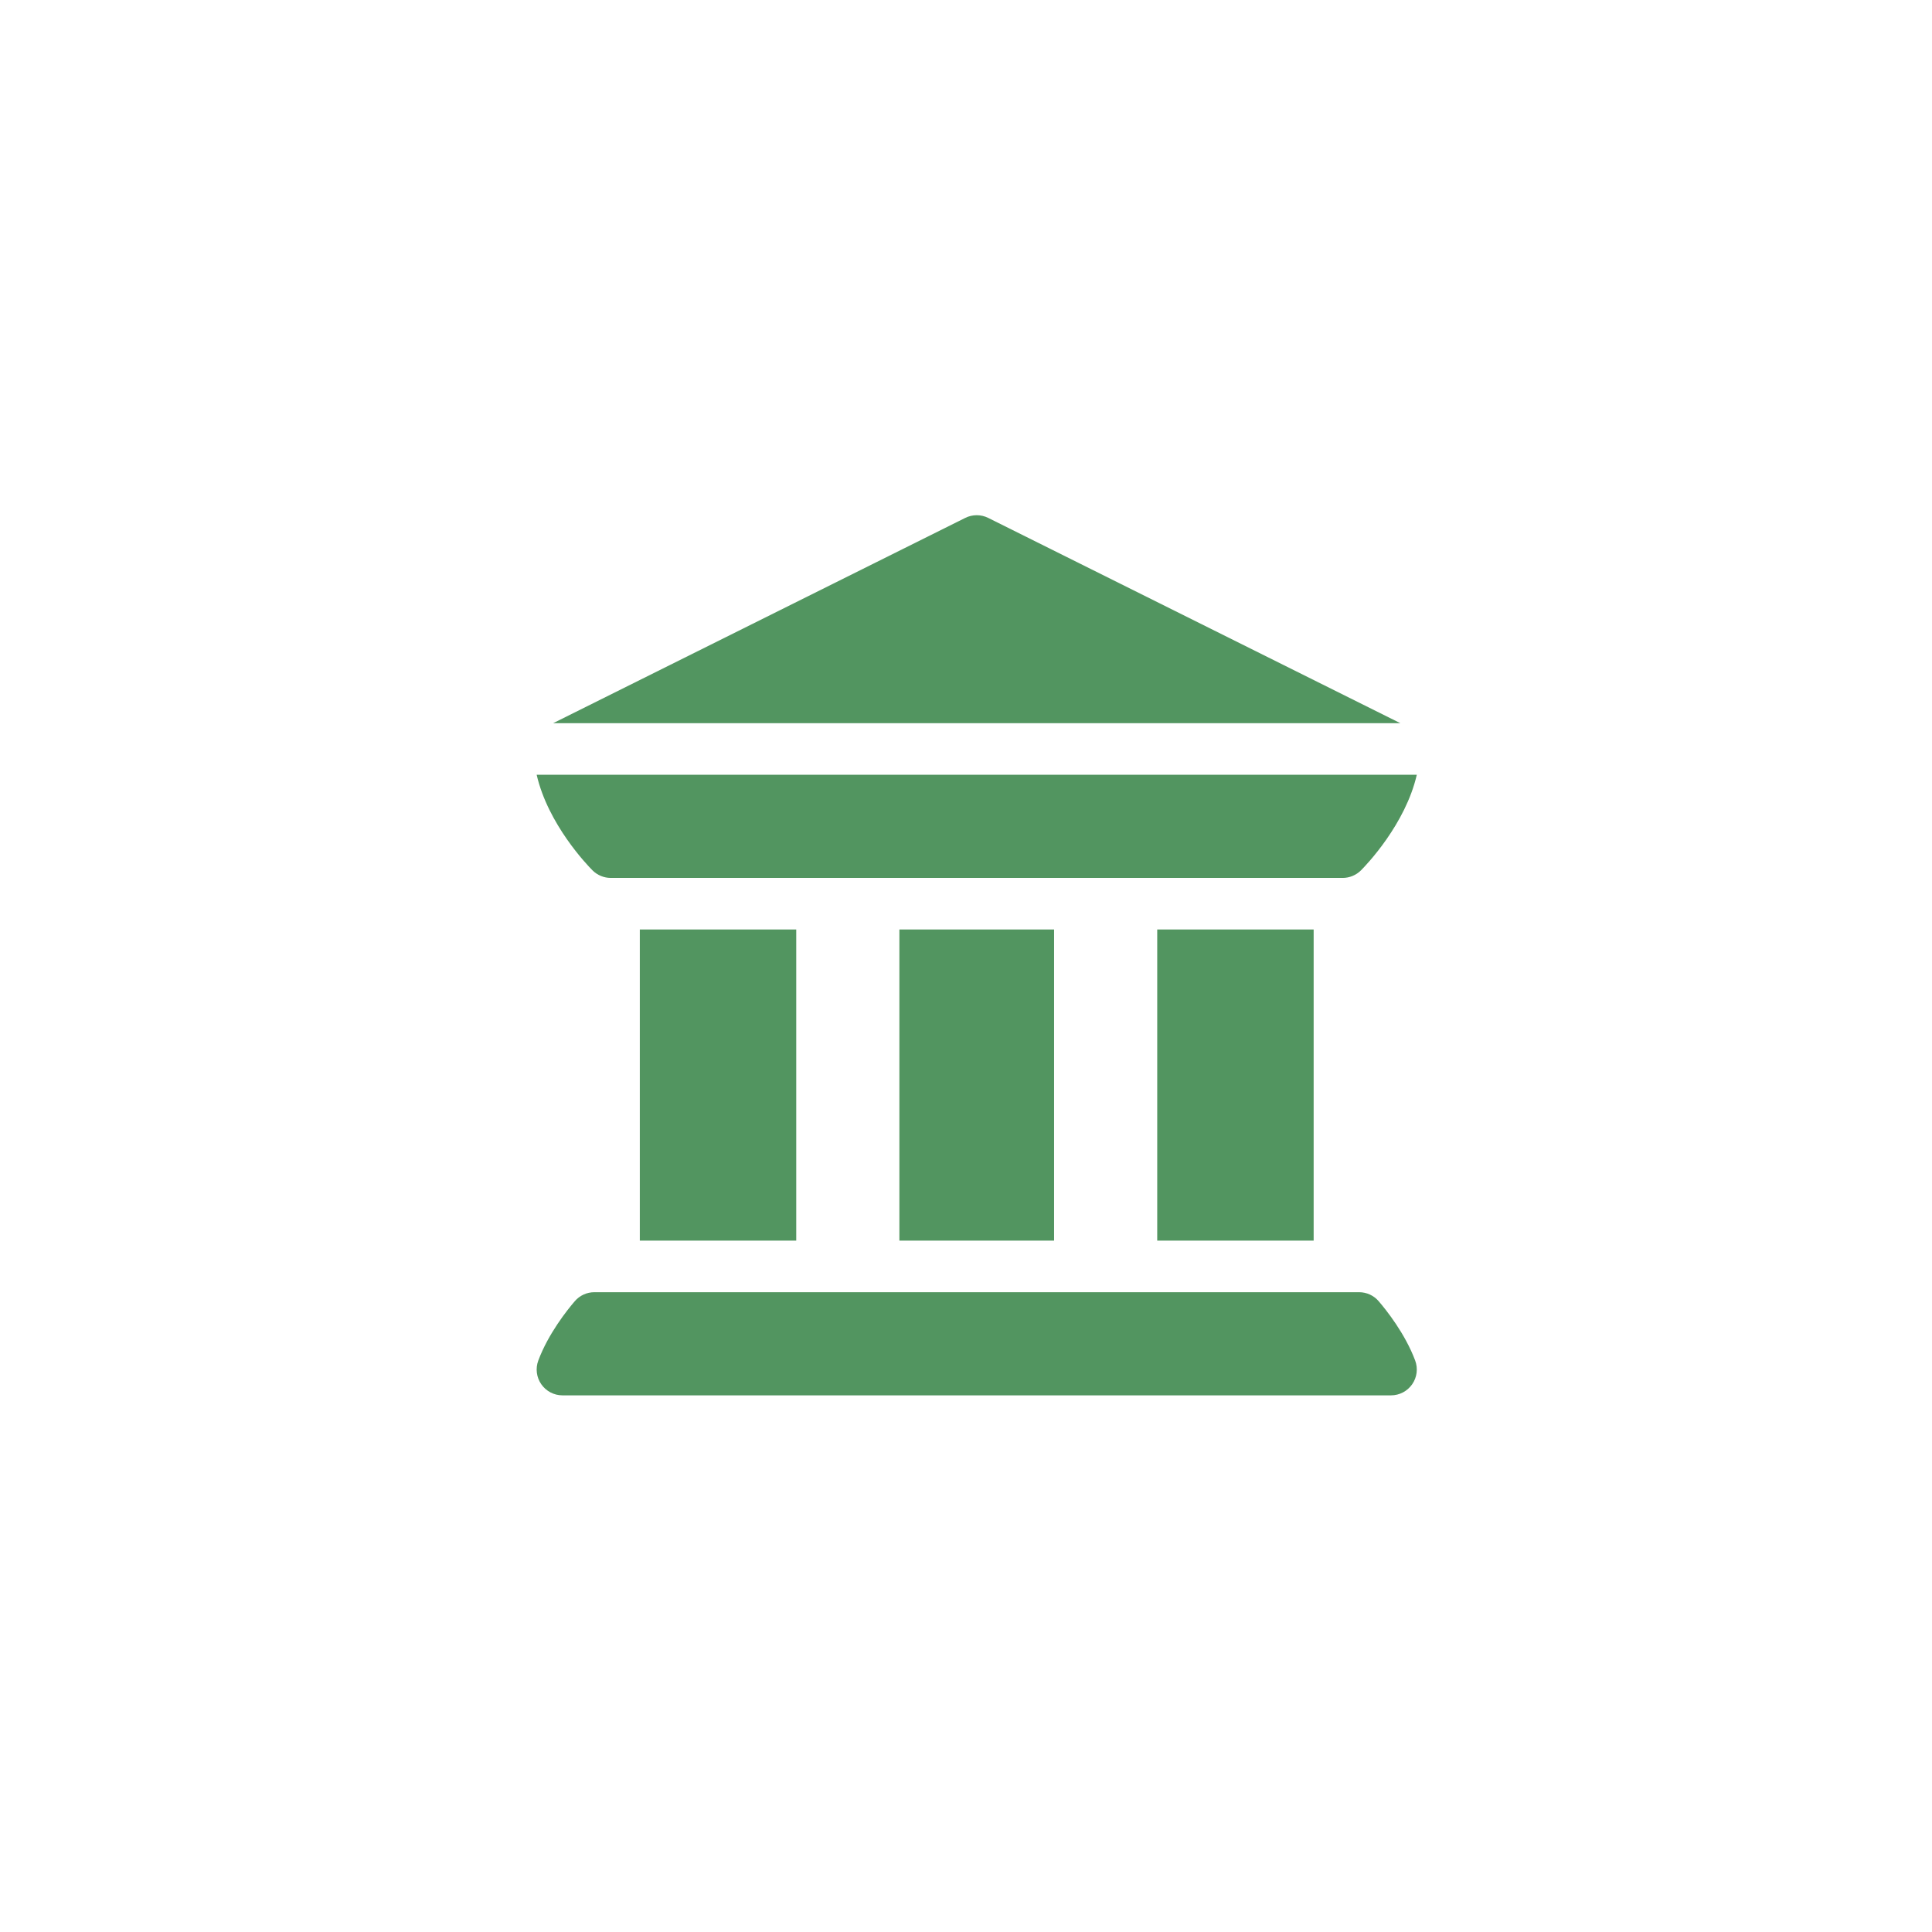 <?xml version="1.0" encoding="UTF-8"?>
<!-- Generated by Pixelmator Pro 3.5.6 -->
<svg width="90" height="90" viewBox="0 0 90 90" xmlns="http://www.w3.org/2000/svg">
    <path id="Path" fill="#529560" stroke="none" d="M 25.215 64.484 C 25.439 64.807 25.807 65.001 26.201 65.001 L 64.799 65.001 C 65.193 65.001 65.561 64.807 65.785 64.484 C 66.01 64.161 66.062 63.748 65.924 63.378 C 65.456 62.127 64.58 61.029 64.225 60.616 C 63.998 60.349 63.664 60.196 63.314 60.196 L 27.686 60.196 C 27.336 60.196 27.003 60.349 26.775 60.616 C 26.42 61.029 25.544 62.127 25.076 63.378 C 24.938 63.748 24.99 64.161 25.215 64.484 Z"/>
    <path id="path1" fill="#529560" stroke="none" d="M 29.805 43.299 L 37.092 43.299 L 37.092 57.793 L 29.805 57.793 L 29.805 43.299 Z"/>
    <path id="path2" fill="#529560" stroke="none" d="M 41.897 43.299 L 49.103 43.299 L 49.103 57.793 L 41.897 57.793 L 41.897 43.299 Z"/>
    <path id="path3" fill="#529560" stroke="none" d="M 53.908 43.299 L 61.195 43.299 L 61.195 57.793 L 53.908 57.793 L 53.908 43.299 Z"/>
    <path id="path4" fill="#529560" stroke="none" d="M 27.6 40.543 C 27.825 40.77 28.139 40.897 28.45 40.897 L 28.45 40.897 C 28.45 40.897 28.451 40.897 28.451 40.896 L 62.549 40.896 C 62.549 40.897 62.55 40.897 62.55 40.897 L 62.55 40.897 C 62.861 40.897 63.175 40.77 63.4 40.543 C 63.645 40.299 65.471 38.397 66 36.092 L 25 36.092 C 25.529 38.397 27.355 40.299 27.6 40.543 Z"/>
    <path id="path5" fill="#529560" stroke="none" d="M 65.236 33.69 L 46.037 24.127 C 45.699 23.958 45.301 23.958 44.963 24.127 L 25.765 33.69 L 65.236 33.69 Z"/>
</svg>
